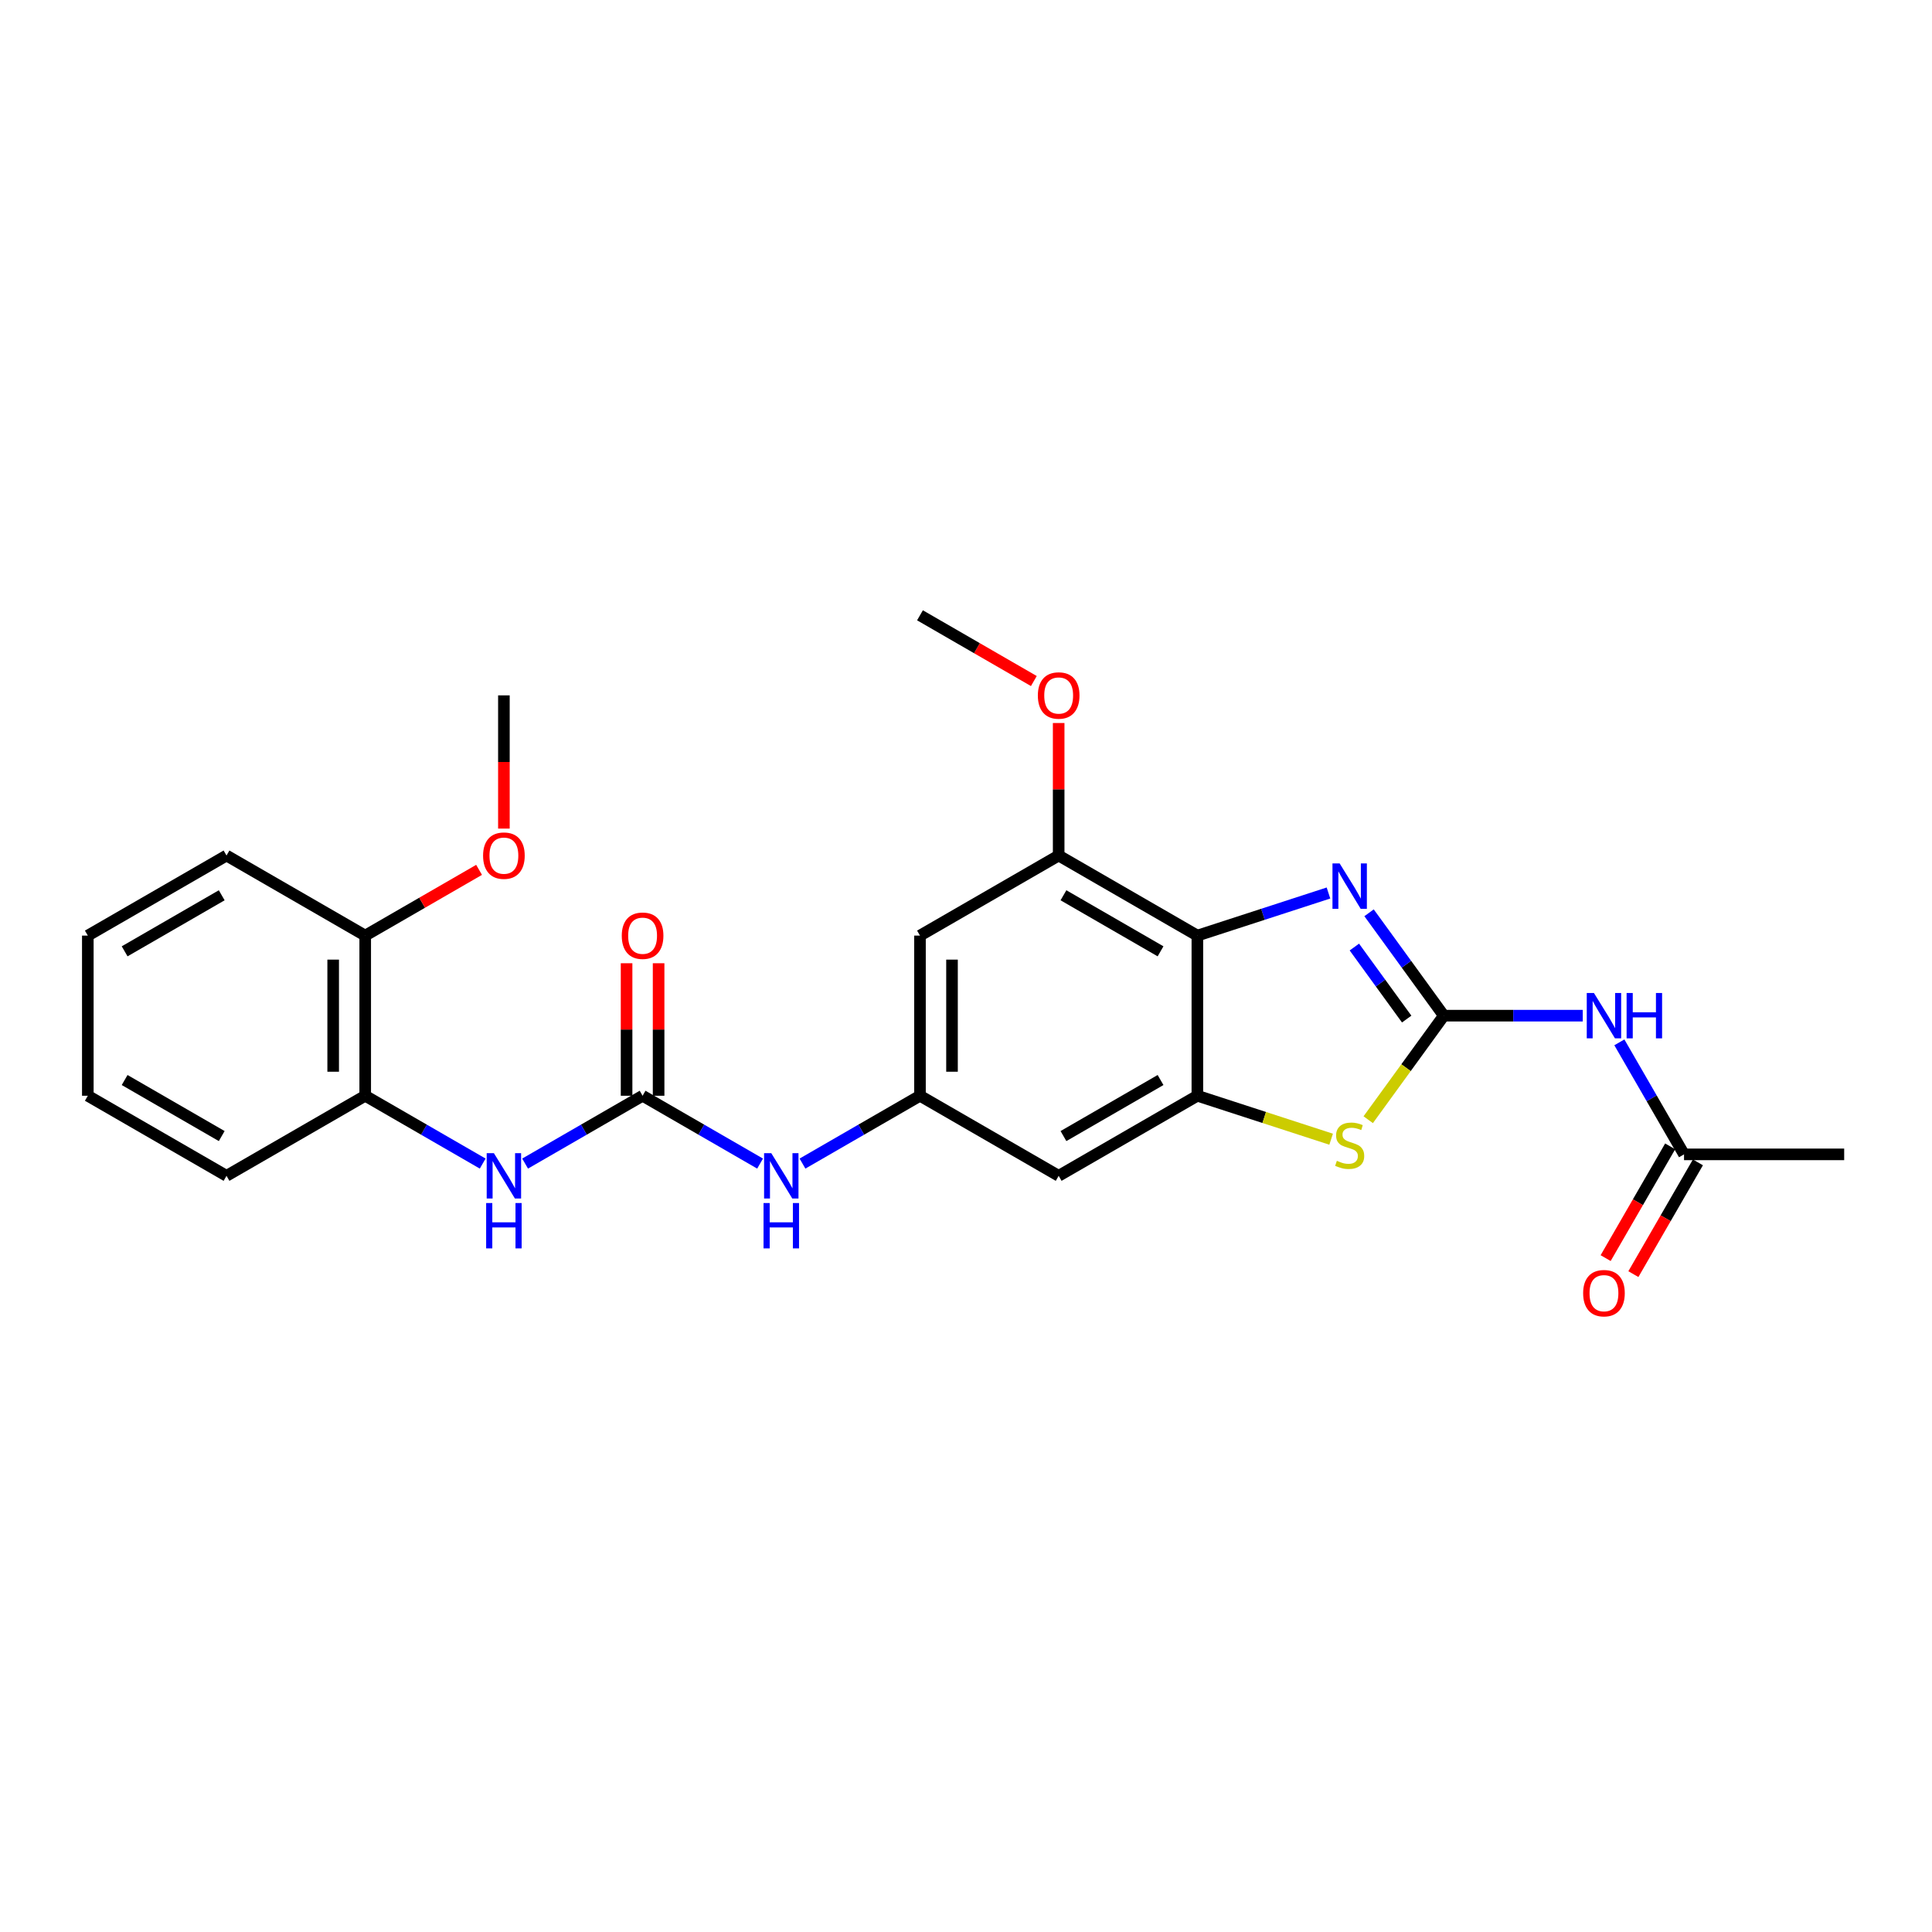 <?xml version='1.0' encoding='iso-8859-1'?>
<svg version='1.1' baseProfile='full'
              xmlns='http://www.w3.org/2000/svg'
                      xmlns:rdkit='http://www.rdkit.org/xml'
                      xmlns:xlink='http://www.w3.org/1999/xlink'
                  xml:space='preserve'
width='1000px' height='1000px' viewBox='0 0 1000 1000'>
<!-- END OF HEADER -->
<rect style='opacity:1.0;fill:#FFFFFF;stroke:none' width='1000' height='1000' x='0' y='0'> </rect>
<path class='bond-0' d='M 747.313,525.711 L 727.968,499.085' style='fill:none;fill-rule:evenodd;stroke:#000000;stroke-width:6px;stroke-linecap:butt;stroke-linejoin:miter;stroke-opacity:1' />
<path class='bond-0' d='M 727.968,499.085 L 708.623,472.459' style='fill:none;fill-rule:evenodd;stroke:#0000FF;stroke-width:6px;stroke-linecap:butt;stroke-linejoin:miter;stroke-opacity:1' />
<path class='bond-0' d='M 728.097,527.468 L 714.556,508.83' style='fill:none;fill-rule:evenodd;stroke:#000000;stroke-width:6px;stroke-linecap:butt;stroke-linejoin:miter;stroke-opacity:1' />
<path class='bond-0' d='M 714.556,508.83 L 701.014,490.192' style='fill:none;fill-rule:evenodd;stroke:#0000FF;stroke-width:6px;stroke-linecap:butt;stroke-linejoin:miter;stroke-opacity:1' />
<path class='bond-3' d='M 747.313,525.711 L 727.751,552.636' style='fill:none;fill-rule:evenodd;stroke:#000000;stroke-width:6px;stroke-linecap:butt;stroke-linejoin:miter;stroke-opacity:1' />
<path class='bond-3' d='M 727.751,552.636 L 708.189,579.561' style='fill:none;fill-rule:evenodd;stroke:#CCCC00;stroke-width:6px;stroke-linecap:butt;stroke-linejoin:miter;stroke-opacity:1' />
<path class='bond-4' d='M 747.313,525.711 L 783.272,525.711' style='fill:none;fill-rule:evenodd;stroke:#000000;stroke-width:6px;stroke-linecap:butt;stroke-linejoin:miter;stroke-opacity:1' />
<path class='bond-4' d='M 783.272,525.711 L 819.231,525.711' style='fill:none;fill-rule:evenodd;stroke:#0000FF;stroke-width:6px;stroke-linecap:butt;stroke-linejoin:miter;stroke-opacity:1' />
<path class='bond-1' d='M 687.615,462.215 L 653.684,473.24' style='fill:none;fill-rule:evenodd;stroke:#0000FF;stroke-width:6px;stroke-linecap:butt;stroke-linejoin:miter;stroke-opacity:1' />
<path class='bond-1' d='M 653.684,473.24 L 619.754,484.265' style='fill:none;fill-rule:evenodd;stroke:#000000;stroke-width:6px;stroke-linecap:butt;stroke-linejoin:miter;stroke-opacity:1' />
<path class='bond-6' d='M 619.754,484.265 L 547.966,442.818' style='fill:none;fill-rule:evenodd;stroke:#000000;stroke-width:6px;stroke-linecap:butt;stroke-linejoin:miter;stroke-opacity:1' />
<path class='bond-6' d='M 600.696,492.405 L 550.445,463.393' style='fill:none;fill-rule:evenodd;stroke:#000000;stroke-width:6px;stroke-linecap:butt;stroke-linejoin:miter;stroke-opacity:1' />
<path class='bond-26' d='M 619.754,484.265 L 619.754,567.158' style='fill:none;fill-rule:evenodd;stroke:#000000;stroke-width:6px;stroke-linecap:butt;stroke-linejoin:miter;stroke-opacity:1' />
<path class='bond-2' d='M 619.754,567.158 L 654.372,578.406' style='fill:none;fill-rule:evenodd;stroke:#000000;stroke-width:6px;stroke-linecap:butt;stroke-linejoin:miter;stroke-opacity:1' />
<path class='bond-2' d='M 654.372,578.406 L 688.991,589.654' style='fill:none;fill-rule:evenodd;stroke:#CCCC00;stroke-width:6px;stroke-linecap:butt;stroke-linejoin:miter;stroke-opacity:1' />
<path class='bond-9' d='M 619.754,567.158 L 547.966,608.604' style='fill:none;fill-rule:evenodd;stroke:#000000;stroke-width:6px;stroke-linecap:butt;stroke-linejoin:miter;stroke-opacity:1' />
<path class='bond-9' d='M 600.696,559.017 L 550.445,588.03' style='fill:none;fill-rule:evenodd;stroke:#000000;stroke-width:6px;stroke-linecap:butt;stroke-linejoin:miter;stroke-opacity:1' />
<path class='bond-12' d='M 838.179,539.521 L 854.916,568.51' style='fill:none;fill-rule:evenodd;stroke:#0000FF;stroke-width:6px;stroke-linecap:butt;stroke-linejoin:miter;stroke-opacity:1' />
<path class='bond-12' d='M 854.916,568.51 L 871.652,597.499' style='fill:none;fill-rule:evenodd;stroke:#000000;stroke-width:6px;stroke-linecap:butt;stroke-linejoin:miter;stroke-opacity:1' />
<path class='bond-5' d='M 332.604,567.158 L 363.01,584.713' style='fill:none;fill-rule:evenodd;stroke:#000000;stroke-width:6px;stroke-linecap:butt;stroke-linejoin:miter;stroke-opacity:1' />
<path class='bond-5' d='M 363.01,584.713 L 393.417,602.268' style='fill:none;fill-rule:evenodd;stroke:#0000FF;stroke-width:6px;stroke-linecap:butt;stroke-linejoin:miter;stroke-opacity:1' />
<path class='bond-7' d='M 332.604,567.158 L 302.198,584.713' style='fill:none;fill-rule:evenodd;stroke:#000000;stroke-width:6px;stroke-linecap:butt;stroke-linejoin:miter;stroke-opacity:1' />
<path class='bond-7' d='M 302.198,584.713 L 271.792,602.268' style='fill:none;fill-rule:evenodd;stroke:#0000FF;stroke-width:6px;stroke-linecap:butt;stroke-linejoin:miter;stroke-opacity:1' />
<path class='bond-14' d='M 340.894,567.158 L 340.894,532.865' style='fill:none;fill-rule:evenodd;stroke:#000000;stroke-width:6px;stroke-linecap:butt;stroke-linejoin:miter;stroke-opacity:1' />
<path class='bond-14' d='M 340.894,532.865 L 340.894,498.572' style='fill:none;fill-rule:evenodd;stroke:#FF0000;stroke-width:6px;stroke-linecap:butt;stroke-linejoin:miter;stroke-opacity:1' />
<path class='bond-14' d='M 324.315,567.158 L 324.315,532.865' style='fill:none;fill-rule:evenodd;stroke:#000000;stroke-width:6px;stroke-linecap:butt;stroke-linejoin:miter;stroke-opacity:1' />
<path class='bond-14' d='M 324.315,532.865 L 324.315,498.572' style='fill:none;fill-rule:evenodd;stroke:#FF0000;stroke-width:6px;stroke-linecap:butt;stroke-linejoin:miter;stroke-opacity:1' />
<path class='bond-10' d='M 547.966,442.818 L 476.179,484.265' style='fill:none;fill-rule:evenodd;stroke:#000000;stroke-width:6px;stroke-linecap:butt;stroke-linejoin:miter;stroke-opacity:1' />
<path class='bond-17' d='M 547.966,442.818 L 547.966,408.526' style='fill:none;fill-rule:evenodd;stroke:#000000;stroke-width:6px;stroke-linecap:butt;stroke-linejoin:miter;stroke-opacity:1' />
<path class='bond-17' d='M 547.966,408.526 L 547.966,374.233' style='fill:none;fill-rule:evenodd;stroke:#FF0000;stroke-width:6px;stroke-linecap:butt;stroke-linejoin:miter;stroke-opacity:1' />
<path class='bond-13' d='M 249.842,602.268 L 219.436,584.713' style='fill:none;fill-rule:evenodd;stroke:#0000FF;stroke-width:6px;stroke-linecap:butt;stroke-linejoin:miter;stroke-opacity:1' />
<path class='bond-13' d='M 219.436,584.713 L 189.029,567.158' style='fill:none;fill-rule:evenodd;stroke:#000000;stroke-width:6px;stroke-linecap:butt;stroke-linejoin:miter;stroke-opacity:1' />
<path class='bond-8' d='M 476.179,567.158 L 547.966,608.604' style='fill:none;fill-rule:evenodd;stroke:#000000;stroke-width:6px;stroke-linecap:butt;stroke-linejoin:miter;stroke-opacity:1' />
<path class='bond-11' d='M 476.179,567.158 L 445.773,584.713' style='fill:none;fill-rule:evenodd;stroke:#000000;stroke-width:6px;stroke-linecap:butt;stroke-linejoin:miter;stroke-opacity:1' />
<path class='bond-11' d='M 445.773,584.713 L 415.367,602.268' style='fill:none;fill-rule:evenodd;stroke:#0000FF;stroke-width:6px;stroke-linecap:butt;stroke-linejoin:miter;stroke-opacity:1' />
<path class='bond-27' d='M 476.179,567.158 L 476.179,484.265' style='fill:none;fill-rule:evenodd;stroke:#000000;stroke-width:6px;stroke-linecap:butt;stroke-linejoin:miter;stroke-opacity:1' />
<path class='bond-27' d='M 492.758,554.724 L 492.758,496.699' style='fill:none;fill-rule:evenodd;stroke:#000000;stroke-width:6px;stroke-linecap:butt;stroke-linejoin:miter;stroke-opacity:1' />
<path class='bond-16' d='M 864.474,593.354 L 847.775,622.276' style='fill:none;fill-rule:evenodd;stroke:#000000;stroke-width:6px;stroke-linecap:butt;stroke-linejoin:miter;stroke-opacity:1' />
<path class='bond-16' d='M 847.775,622.276 L 831.077,651.199' style='fill:none;fill-rule:evenodd;stroke:#FF0000;stroke-width:6px;stroke-linecap:butt;stroke-linejoin:miter;stroke-opacity:1' />
<path class='bond-16' d='M 878.831,601.643 L 862.133,630.566' style='fill:none;fill-rule:evenodd;stroke:#000000;stroke-width:6px;stroke-linecap:butt;stroke-linejoin:miter;stroke-opacity:1' />
<path class='bond-16' d='M 862.133,630.566 L 845.435,659.488' style='fill:none;fill-rule:evenodd;stroke:#FF0000;stroke-width:6px;stroke-linecap:butt;stroke-linejoin:miter;stroke-opacity:1' />
<path class='bond-19' d='M 871.652,597.499 L 954.545,597.499' style='fill:none;fill-rule:evenodd;stroke:#000000;stroke-width:6px;stroke-linecap:butt;stroke-linejoin:miter;stroke-opacity:1' />
<path class='bond-15' d='M 189.029,567.158 L 189.029,484.265' style='fill:none;fill-rule:evenodd;stroke:#000000;stroke-width:6px;stroke-linecap:butt;stroke-linejoin:miter;stroke-opacity:1' />
<path class='bond-15' d='M 172.451,554.724 L 172.451,496.699' style='fill:none;fill-rule:evenodd;stroke:#000000;stroke-width:6px;stroke-linecap:butt;stroke-linejoin:miter;stroke-opacity:1' />
<path class='bond-20' d='M 189.029,567.158 L 117.242,608.604' style='fill:none;fill-rule:evenodd;stroke:#000000;stroke-width:6px;stroke-linecap:butt;stroke-linejoin:miter;stroke-opacity:1' />
<path class='bond-18' d='M 189.029,484.265 L 218.499,467.251' style='fill:none;fill-rule:evenodd;stroke:#000000;stroke-width:6px;stroke-linecap:butt;stroke-linejoin:miter;stroke-opacity:1' />
<path class='bond-18' d='M 218.499,467.251 L 247.968,450.236' style='fill:none;fill-rule:evenodd;stroke:#FF0000;stroke-width:6px;stroke-linecap:butt;stroke-linejoin:miter;stroke-opacity:1' />
<path class='bond-21' d='M 189.029,484.265 L 117.242,442.818' style='fill:none;fill-rule:evenodd;stroke:#000000;stroke-width:6px;stroke-linecap:butt;stroke-linejoin:miter;stroke-opacity:1' />
<path class='bond-22' d='M 535.118,352.507 L 505.649,335.493' style='fill:none;fill-rule:evenodd;stroke:#FF0000;stroke-width:6px;stroke-linecap:butt;stroke-linejoin:miter;stroke-opacity:1' />
<path class='bond-22' d='M 505.649,335.493 L 476.179,318.479' style='fill:none;fill-rule:evenodd;stroke:#000000;stroke-width:6px;stroke-linecap:butt;stroke-linejoin:miter;stroke-opacity:1' />
<path class='bond-23' d='M 260.817,428.876 L 260.817,394.401' style='fill:none;fill-rule:evenodd;stroke:#FF0000;stroke-width:6px;stroke-linecap:butt;stroke-linejoin:miter;stroke-opacity:1' />
<path class='bond-23' d='M 260.817,394.401 L 260.817,359.925' style='fill:none;fill-rule:evenodd;stroke:#000000;stroke-width:6px;stroke-linecap:butt;stroke-linejoin:miter;stroke-opacity:1' />
<path class='bond-24' d='M 117.242,608.604 L 45.455,567.158' style='fill:none;fill-rule:evenodd;stroke:#000000;stroke-width:6px;stroke-linecap:butt;stroke-linejoin:miter;stroke-opacity:1' />
<path class='bond-24' d='M 114.763,588.03 L 64.512,559.017' style='fill:none;fill-rule:evenodd;stroke:#000000;stroke-width:6px;stroke-linecap:butt;stroke-linejoin:miter;stroke-opacity:1' />
<path class='bond-28' d='M 117.242,442.818 L 45.455,484.265' style='fill:none;fill-rule:evenodd;stroke:#000000;stroke-width:6px;stroke-linecap:butt;stroke-linejoin:miter;stroke-opacity:1' />
<path class='bond-28' d='M 114.763,463.393 L 64.512,492.405' style='fill:none;fill-rule:evenodd;stroke:#000000;stroke-width:6px;stroke-linecap:butt;stroke-linejoin:miter;stroke-opacity:1' />
<path class='bond-25' d='M 45.455,567.158 L 45.455,484.265' style='fill:none;fill-rule:evenodd;stroke:#000000;stroke-width:6px;stroke-linecap:butt;stroke-linejoin:miter;stroke-opacity:1' />
<path  class='atom-1' d='M 693.401 446.912
L 701.093 459.346
Q 701.856 460.573, 703.083 462.794
Q 704.309 465.016, 704.376 465.148
L 704.376 446.912
L 707.492 446.912
L 707.492 470.387
L 704.276 470.387
L 696.02 456.793
Q 695.059 455.201, 694.031 453.377
Q 693.036 451.554, 692.738 450.99
L 692.738 470.387
L 689.687 470.387
L 689.687 446.912
L 693.401 446.912
' fill='#0000FF'/>
<path  class='atom-4' d='M 691.958 600.83
Q 692.224 600.93, 693.318 601.394
Q 694.412 601.858, 695.606 602.157
Q 696.832 602.422, 698.026 602.422
Q 700.248 602.422, 701.541 601.361
Q 702.834 600.267, 702.834 598.377
Q 702.834 597.084, 702.171 596.288
Q 701.541 595.492, 700.546 595.061
Q 699.551 594.63, 697.893 594.133
Q 695.805 593.503, 694.545 592.906
Q 693.318 592.309, 692.423 591.049
Q 691.56 589.789, 691.56 587.667
Q 691.56 584.716, 693.55 582.892
Q 695.572 581.069, 699.551 581.069
Q 702.27 581.069, 705.354 582.362
L 704.591 584.915
Q 701.773 583.754, 699.651 583.754
Q 697.363 583.754, 696.103 584.716
Q 694.843 585.644, 694.876 587.269
Q 694.876 588.529, 695.506 589.292
Q 696.169 590.054, 697.098 590.485
Q 698.059 590.916, 699.651 591.414
Q 701.773 592.077, 703.033 592.74
Q 704.293 593.403, 705.188 594.763
Q 706.116 596.089, 706.116 598.377
Q 706.116 601.626, 703.928 603.383
Q 701.773 605.108, 698.159 605.108
Q 696.07 605.108, 694.478 604.643
Q 692.92 604.212, 691.063 603.45
L 691.958 600.83
' fill='#CCCC00'/>
<path  class='atom-5' d='M 825.017 513.974
L 832.709 526.408
Q 833.472 527.634, 834.699 529.856
Q 835.926 532.077, 835.992 532.21
L 835.992 513.974
L 839.109 513.974
L 839.109 537.449
L 835.892 537.449
L 827.636 523.854
Q 826.675 522.263, 825.647 520.439
Q 824.652 518.616, 824.354 518.052
L 824.354 537.449
L 821.303 537.449
L 821.303 513.974
L 825.017 513.974
' fill='#0000FF'/>
<path  class='atom-5' d='M 841.927 513.974
L 845.11 513.974
L 845.11 523.954
L 857.113 523.954
L 857.113 513.974
L 860.296 513.974
L 860.296 537.449
L 857.113 537.449
L 857.113 526.607
L 845.11 526.607
L 845.11 537.449
L 841.927 537.449
L 841.927 513.974
' fill='#0000FF'/>
<path  class='atom-8' d='M 255.628 596.867
L 263.32 609.301
Q 264.083 610.527, 265.31 612.749
Q 266.536 614.97, 266.603 615.103
L 266.603 596.867
L 269.719 596.867
L 269.719 620.342
L 266.503 620.342
L 258.247 606.747
Q 257.286 605.156, 256.258 603.332
Q 255.263 601.509, 254.965 600.945
L 254.965 620.342
L 251.914 620.342
L 251.914 596.867
L 255.628 596.867
' fill='#0000FF'/>
<path  class='atom-8' d='M 251.632 622.689
L 254.815 622.689
L 254.815 632.67
L 266.818 632.67
L 266.818 622.689
L 270.001 622.689
L 270.001 646.165
L 266.818 646.165
L 266.818 635.322
L 254.815 635.322
L 254.815 646.165
L 251.632 646.165
L 251.632 622.689
' fill='#0000FF'/>
<path  class='atom-12' d='M 399.203 596.867
L 406.895 609.301
Q 407.658 610.527, 408.884 612.749
Q 410.111 614.97, 410.178 615.103
L 410.178 596.867
L 413.294 596.867
L 413.294 620.342
L 410.078 620.342
L 401.822 606.747
Q 400.86 605.156, 399.833 603.332
Q 398.838 601.509, 398.539 600.945
L 398.539 620.342
L 395.489 620.342
L 395.489 596.867
L 399.203 596.867
' fill='#0000FF'/>
<path  class='atom-12' d='M 395.207 622.689
L 398.39 622.689
L 398.39 632.67
L 410.393 632.67
L 410.393 622.689
L 413.576 622.689
L 413.576 646.165
L 410.393 646.165
L 410.393 635.322
L 398.39 635.322
L 398.39 646.165
L 395.207 646.165
L 395.207 622.689
' fill='#0000FF'/>
<path  class='atom-15' d='M 321.828 484.331
Q 321.828 478.694, 324.613 475.544
Q 327.399 472.395, 332.604 472.395
Q 337.81 472.395, 340.595 475.544
Q 343.38 478.694, 343.38 484.331
Q 343.38 490.034, 340.562 493.284
Q 337.744 496.5, 332.604 496.5
Q 327.432 496.5, 324.613 493.284
Q 321.828 490.067, 321.828 484.331
M 332.604 493.847
Q 336.185 493.847, 338.108 491.46
Q 340.065 489.039, 340.065 484.331
Q 340.065 479.722, 338.108 477.401
Q 336.185 475.047, 332.604 475.047
Q 329.023 475.047, 327.067 477.368
Q 325.144 479.689, 325.144 484.331
Q 325.144 489.073, 327.067 491.46
Q 329.023 493.847, 332.604 493.847
' fill='#FF0000'/>
<path  class='atom-17' d='M 819.43 669.352
Q 819.43 663.716, 822.215 660.566
Q 825 657.416, 830.206 657.416
Q 835.412 657.416, 838.197 660.566
Q 840.982 663.716, 840.982 669.352
Q 840.982 675.055, 838.164 678.305
Q 835.345 681.521, 830.206 681.521
Q 825.033 681.521, 822.215 678.305
Q 819.43 675.089, 819.43 669.352
M 830.206 678.869
Q 833.787 678.869, 835.71 676.481
Q 837.666 674.061, 837.666 669.352
Q 837.666 664.744, 835.71 662.423
Q 833.787 660.068, 830.206 660.068
Q 826.625 660.068, 824.669 662.389
Q 822.746 664.71, 822.746 669.352
Q 822.746 674.094, 824.669 676.481
Q 826.625 678.869, 830.206 678.869
' fill='#FF0000'/>
<path  class='atom-18' d='M 537.19 359.992
Q 537.19 354.355, 539.976 351.205
Q 542.761 348.055, 547.966 348.055
Q 553.172 348.055, 555.957 351.205
Q 558.743 354.355, 558.743 359.992
Q 558.743 365.695, 555.924 368.944
Q 553.106 372.16, 547.966 372.16
Q 542.794 372.16, 539.976 368.944
Q 537.19 365.728, 537.19 359.992
M 547.966 369.508
Q 551.547 369.508, 553.471 367.12
Q 555.427 364.7, 555.427 359.992
Q 555.427 355.383, 553.471 353.062
Q 551.547 350.708, 547.966 350.708
Q 544.385 350.708, 542.429 353.029
Q 540.506 355.35, 540.506 359.992
Q 540.506 364.733, 542.429 367.12
Q 544.385 369.508, 547.966 369.508
' fill='#FF0000'/>
<path  class='atom-19' d='M 250.041 442.885
Q 250.041 437.248, 252.826 434.098
Q 255.611 430.948, 260.817 430.948
Q 266.022 430.948, 268.808 434.098
Q 271.593 437.248, 271.593 442.885
Q 271.593 448.588, 268.775 451.837
Q 265.956 455.053, 260.817 455.053
Q 255.644 455.053, 252.826 451.837
Q 250.041 448.621, 250.041 442.885
M 260.817 452.401
Q 264.398 452.401, 266.321 450.013
Q 268.277 447.593, 268.277 442.885
Q 268.277 438.276, 266.321 435.955
Q 264.398 433.601, 260.817 433.601
Q 257.236 433.601, 255.28 435.922
Q 253.356 438.243, 253.356 442.885
Q 253.356 447.626, 255.28 450.013
Q 257.236 452.401, 260.817 452.401
' fill='#FF0000'/>
</svg>
